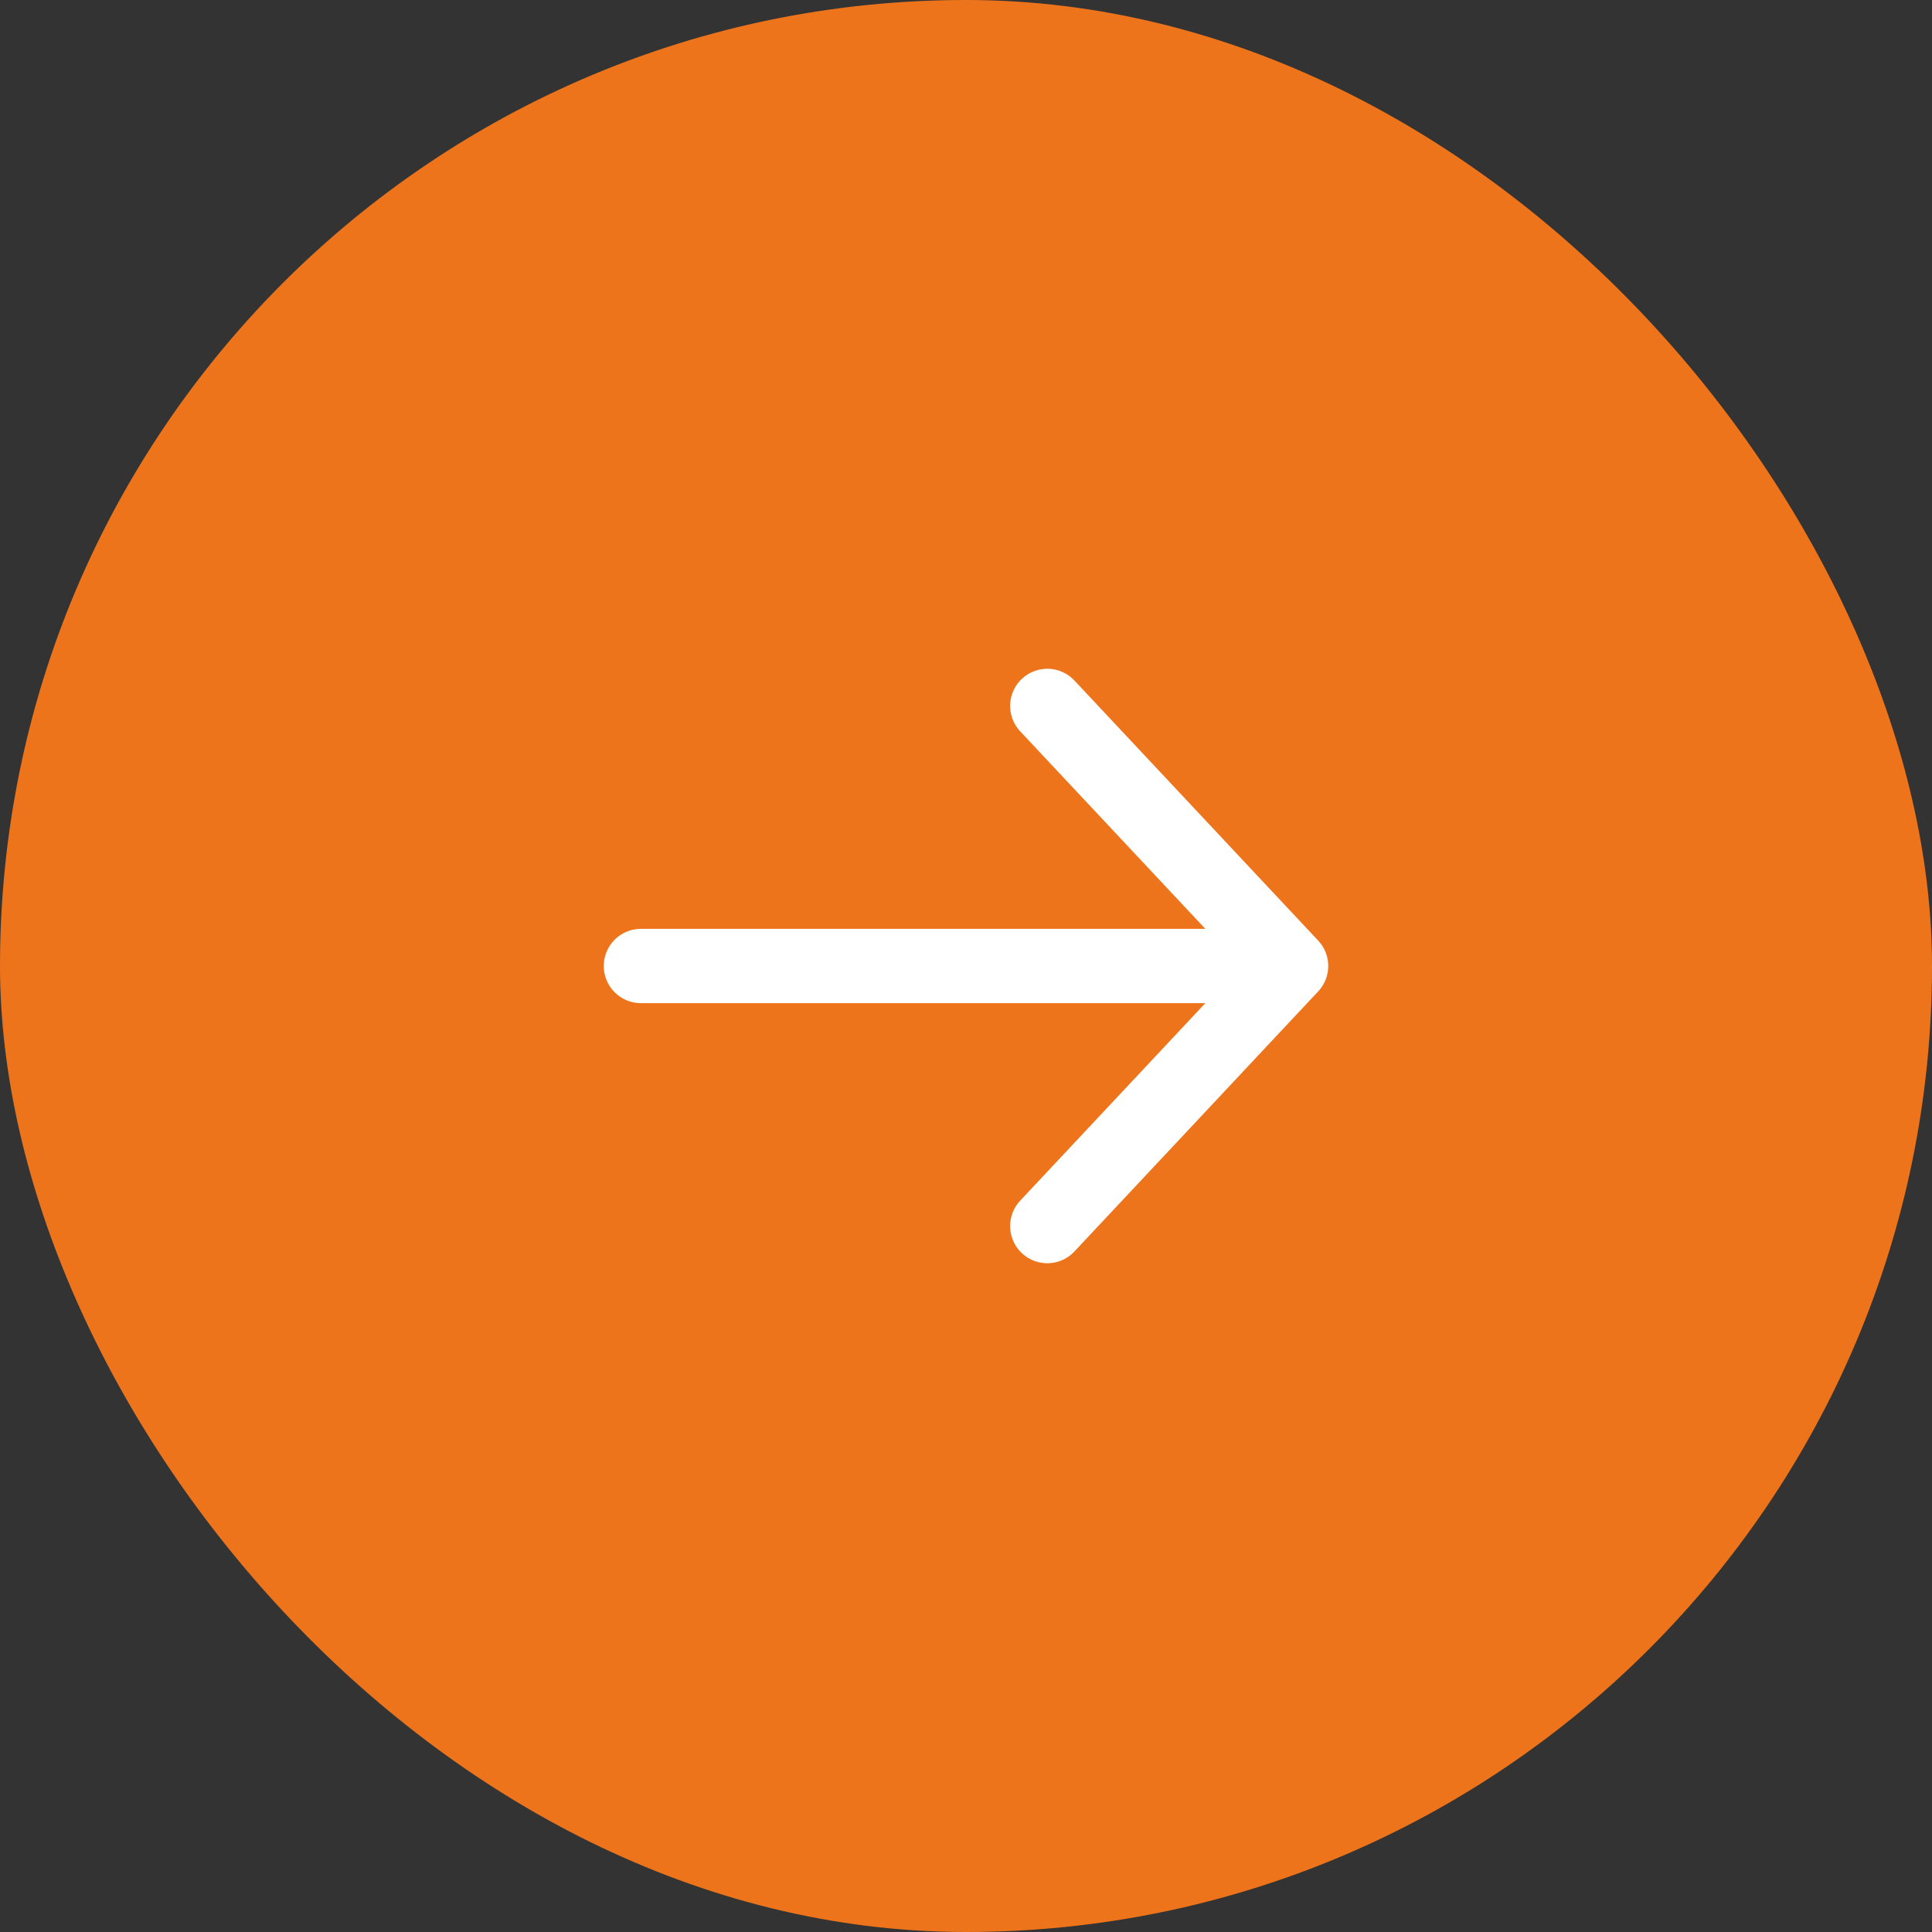 <?xml version="1.0" encoding="UTF-8"?> <svg xmlns="http://www.w3.org/2000/svg" width="39" height="39" viewBox="0 0 39 39" fill="none"><rect x="0" y="0" width="39" height="39" fill="#333333" stroke="none"/><rect x="39" y="39" width="39" height="39" rx="19.5" transform="rotate(-180 39 39)" fill="#EE741B"></rect><path d="M12.938 19.5L26.062 19.5M26.062 19.5L21.141 14.25M26.062 19.5L21.141 24.75" stroke="white" stroke-width="1.5" stroke-linecap="round" stroke-linejoin="round"></path></svg> 
